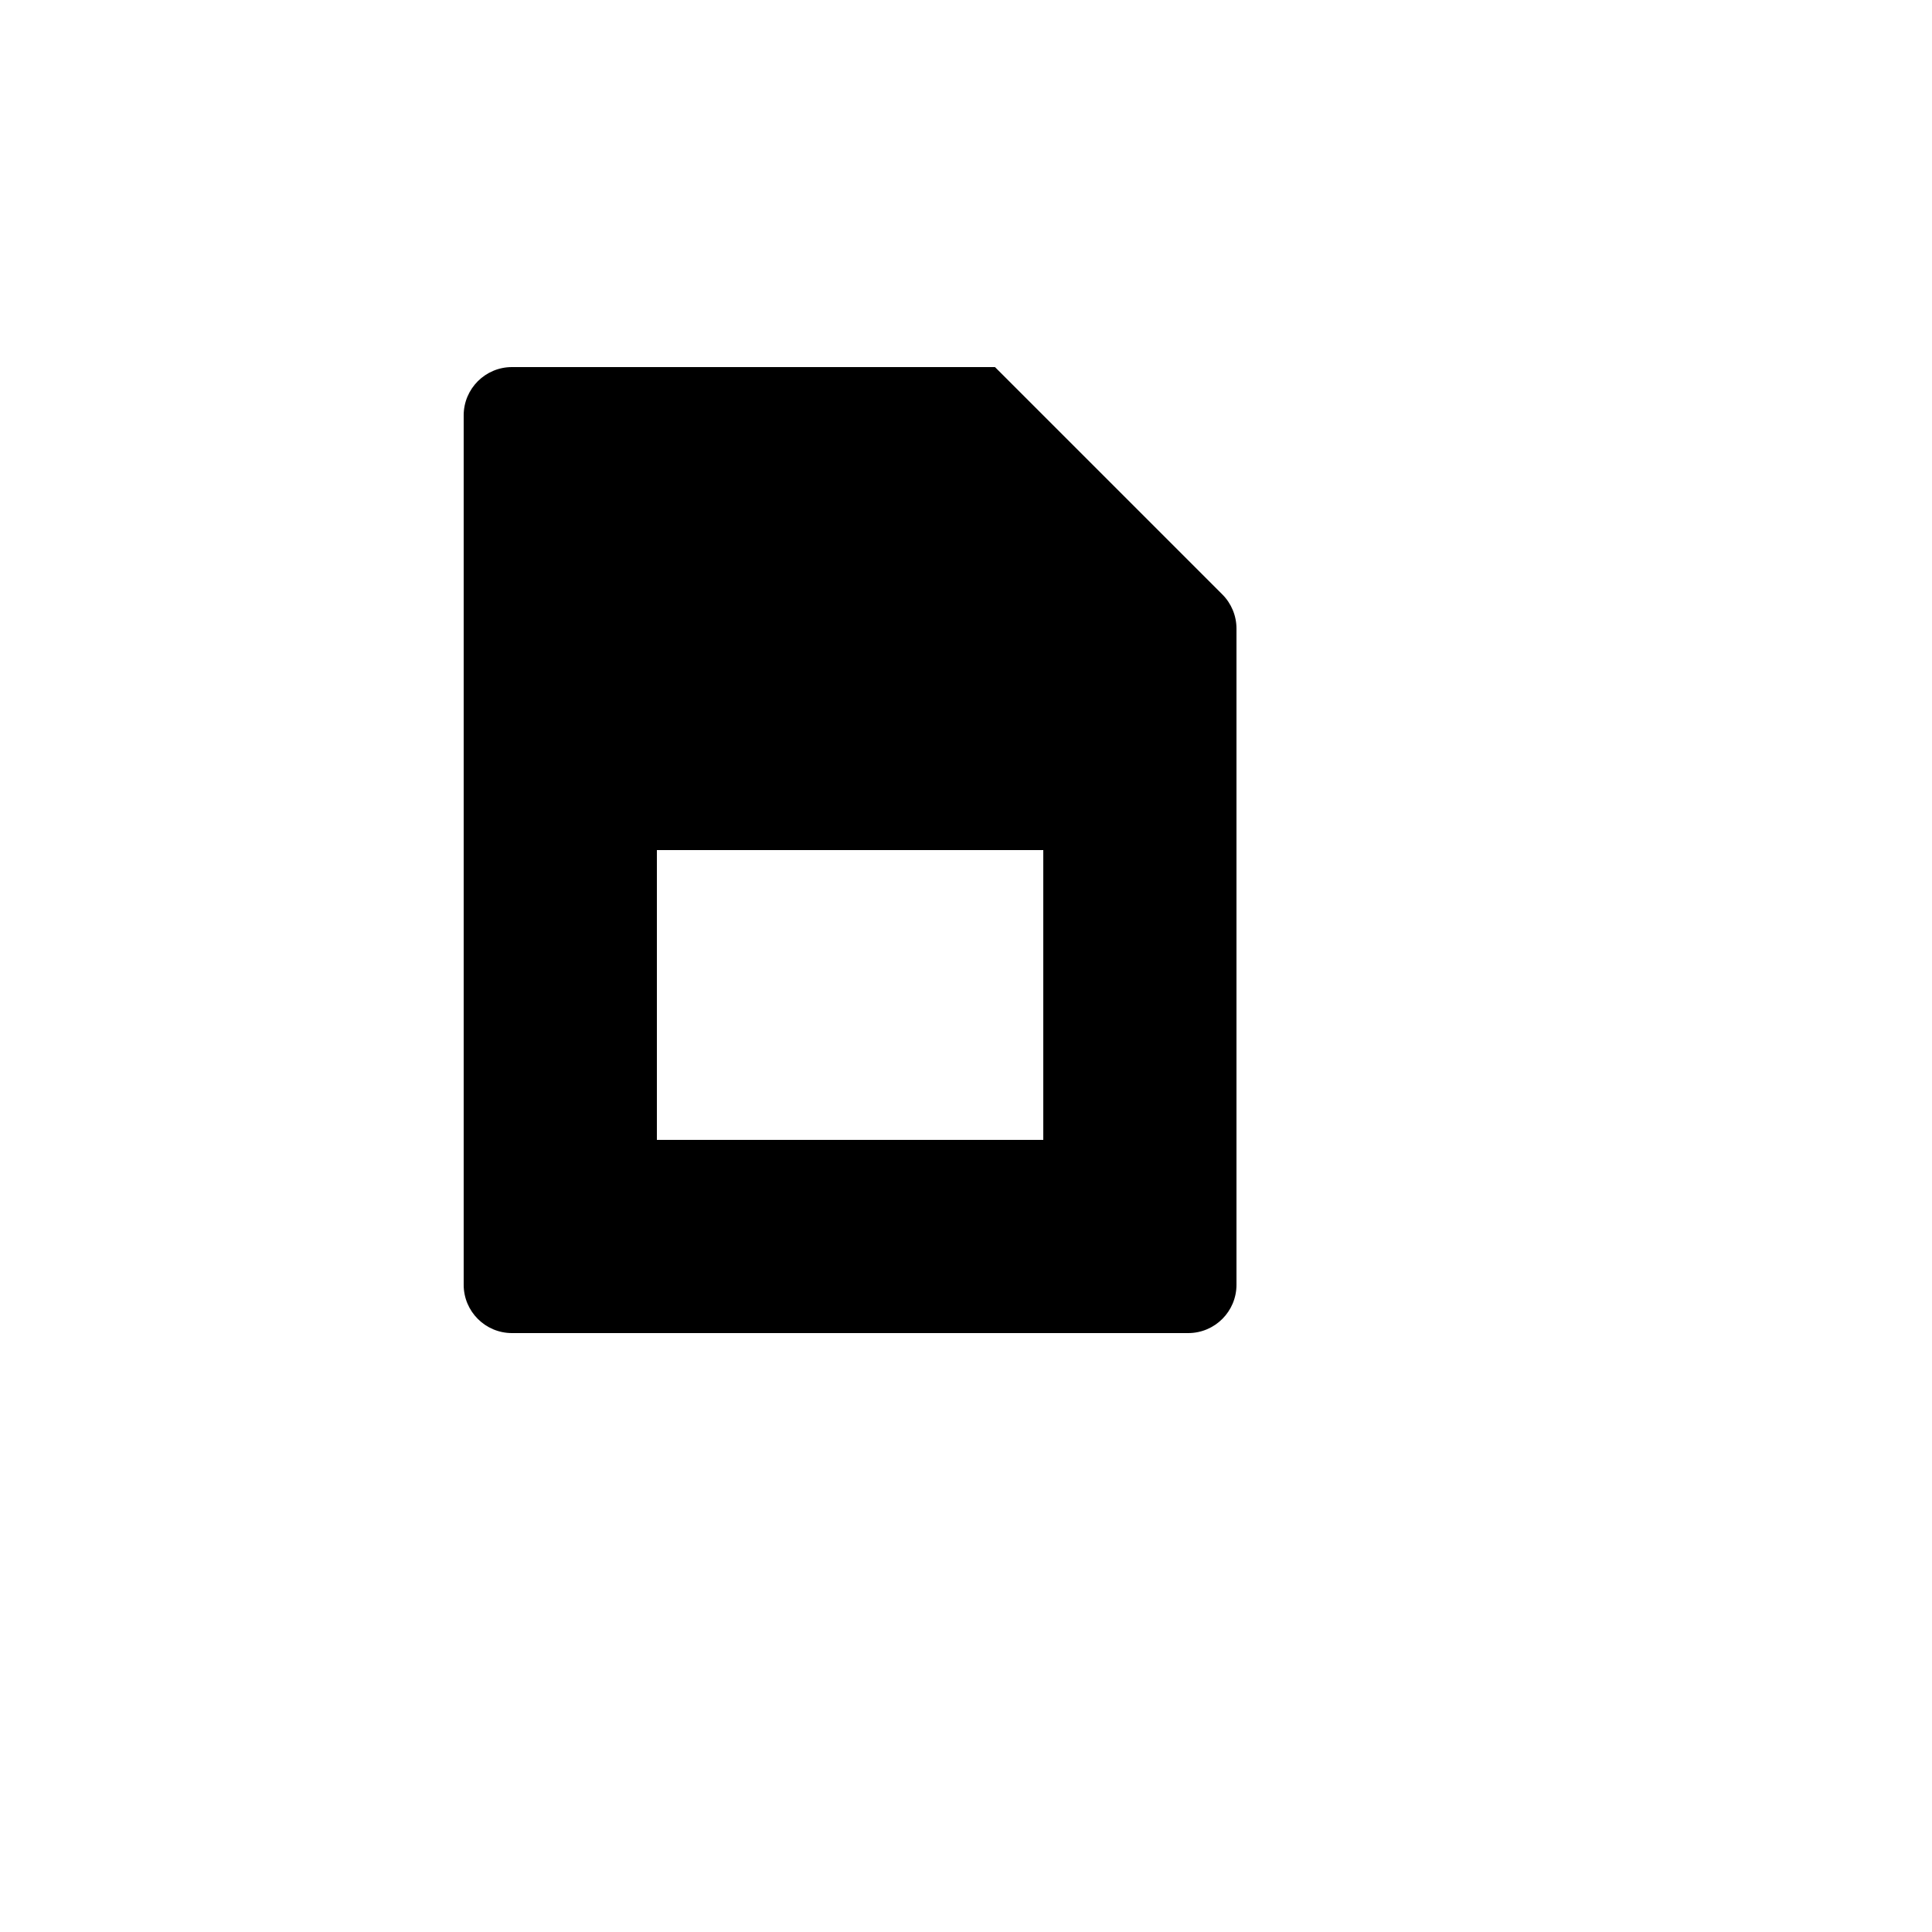 <svg xmlns="http://www.w3.org/2000/svg" version="1.1" xmlns:xlink="http://www.w3.org/1999/xlink" width="100%" height="100%" id="svgWorkerArea" viewBox="-25 -25 625 625" xmlns:idraw="https://idraw.muisca.co" style="background: white;"><defs id="defsdoc"><pattern id="patternBool" x="0" y="0" width="10" height="10" patternUnits="userSpaceOnUse" patternTransform="rotate(35)"><circle cx="5" cy="5" r="4" style="stroke: none;fill: #ff000070;"></circle></pattern></defs><g id="fileImp-914881807" class="cosito"><path id="pathImp-866920109" fill="none" class="grouped" d="M62.5 62.5C62.5 62.5 437.5 62.5 437.5 62.5 437.5 62.5 437.5 437.5 437.5 437.5 437.5 437.5 62.5 437.5 62.5 437.5 62.5 437.5 62.5 62.5 62.5 62.5"></path><path id="pathImp-928764772" class="grouped" d="M140.625 93.75C140.625 93.75 296.875 93.75 296.875 93.75 296.875 93.75 370.422 167.297 370.422 167.297 373.353 170.227 374.998 174.2 375 178.344 375 178.344 375 390.625 375 390.625 375 399.255 368.005 406.25 359.375 406.25 359.375 406.25 140.625 406.25 140.625 406.25 131.995 406.25 125 399.255 125 390.625 125 390.625 125 109.375 125 109.375 125 100.745 131.995 93.75 140.625 93.75 140.625 93.75 140.625 93.75 140.625 93.75M187.5 250C187.5 250 187.5 343.75 187.5 343.75 187.5 343.75 312.5 343.75 312.5 343.75 312.5 343.75 312.5 250 312.5 250 312.5 250 187.5 250 187.5 250 187.5 250 187.5 250 187.5 250"></path></g></svg>